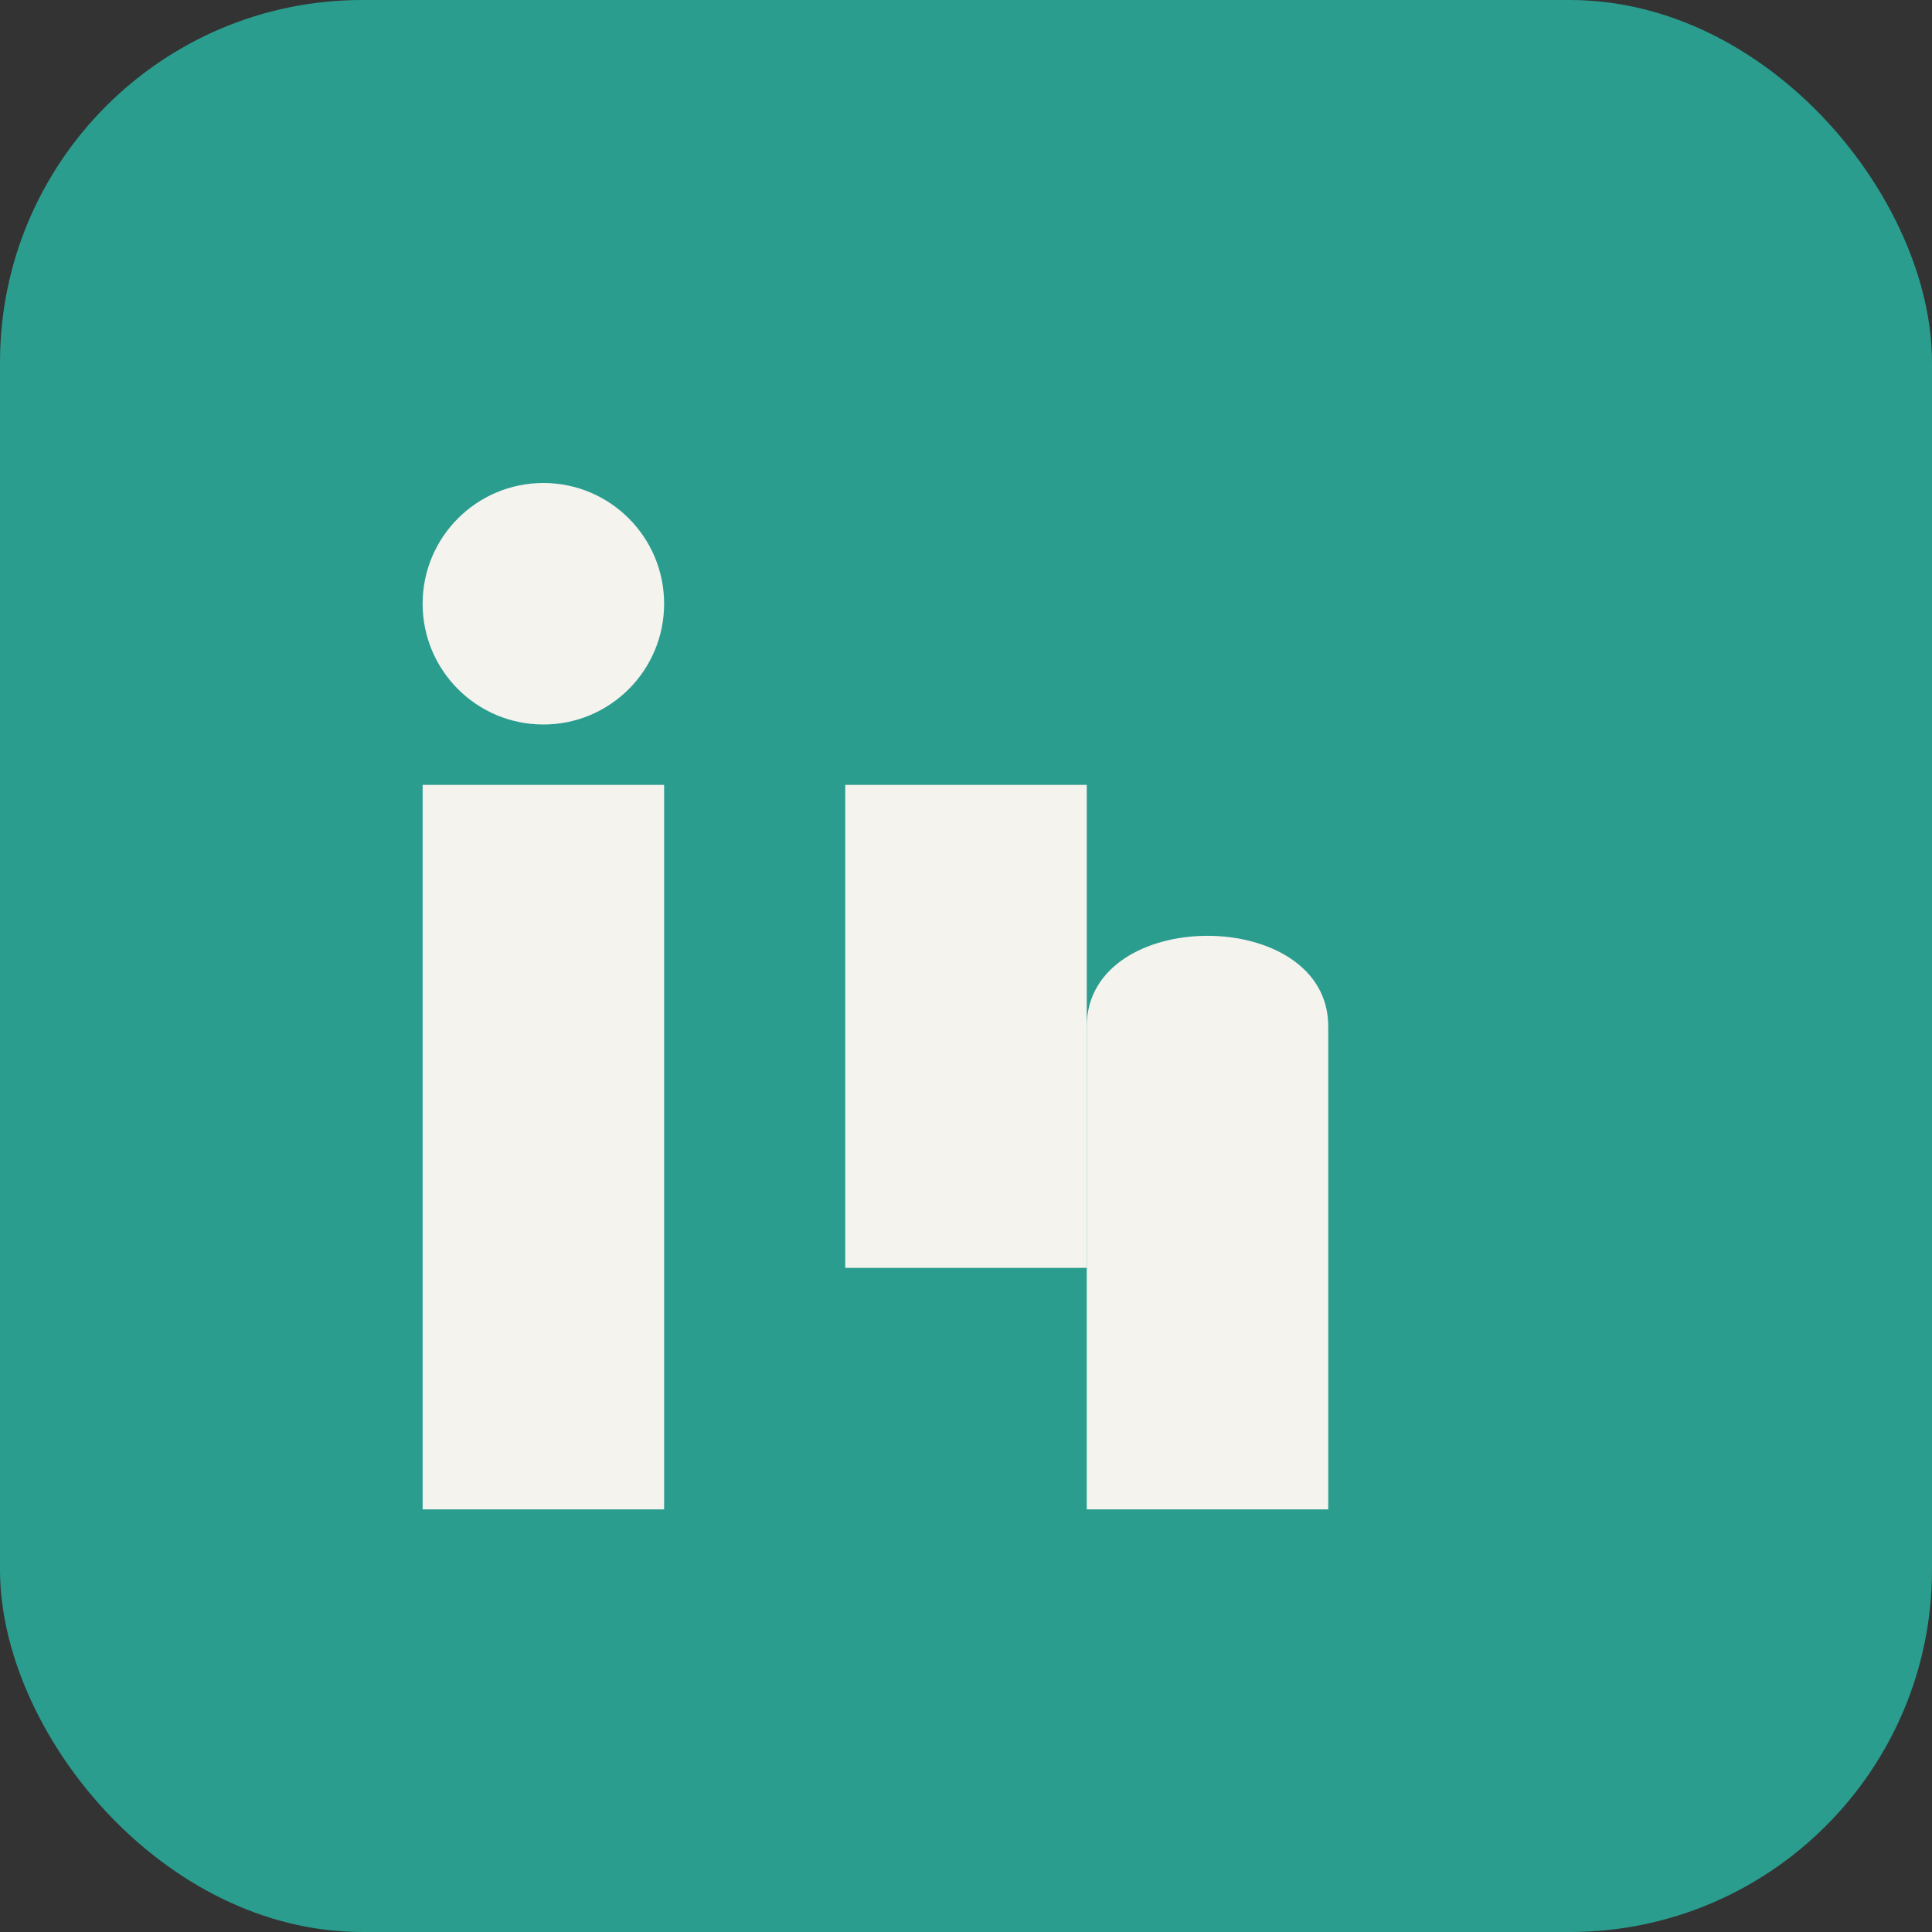 <?xml version="1.0" encoding="UTF-8"?>
<svg xmlns="http://www.w3.org/2000/svg" width="32" height="32" viewBox="0 0 32 32"><rect x="0" y="0" width="32" height="32" fill="#333333" stroke="none"/><rect width="32" height="32" rx="6" fill="#2A9D8F"/><rect x="7" y="13" width="4" height="12" fill="#F4F3EE"/><circle cx="9" cy="10" r="2" fill="#F4F3EE"/><rect x="14" y="13" width="4" height="8" fill="#F4F3EE"/><path d="M18 17c0-2 4-2 4 0v8h-4v-8z" fill="#F4F3EE"/></svg>